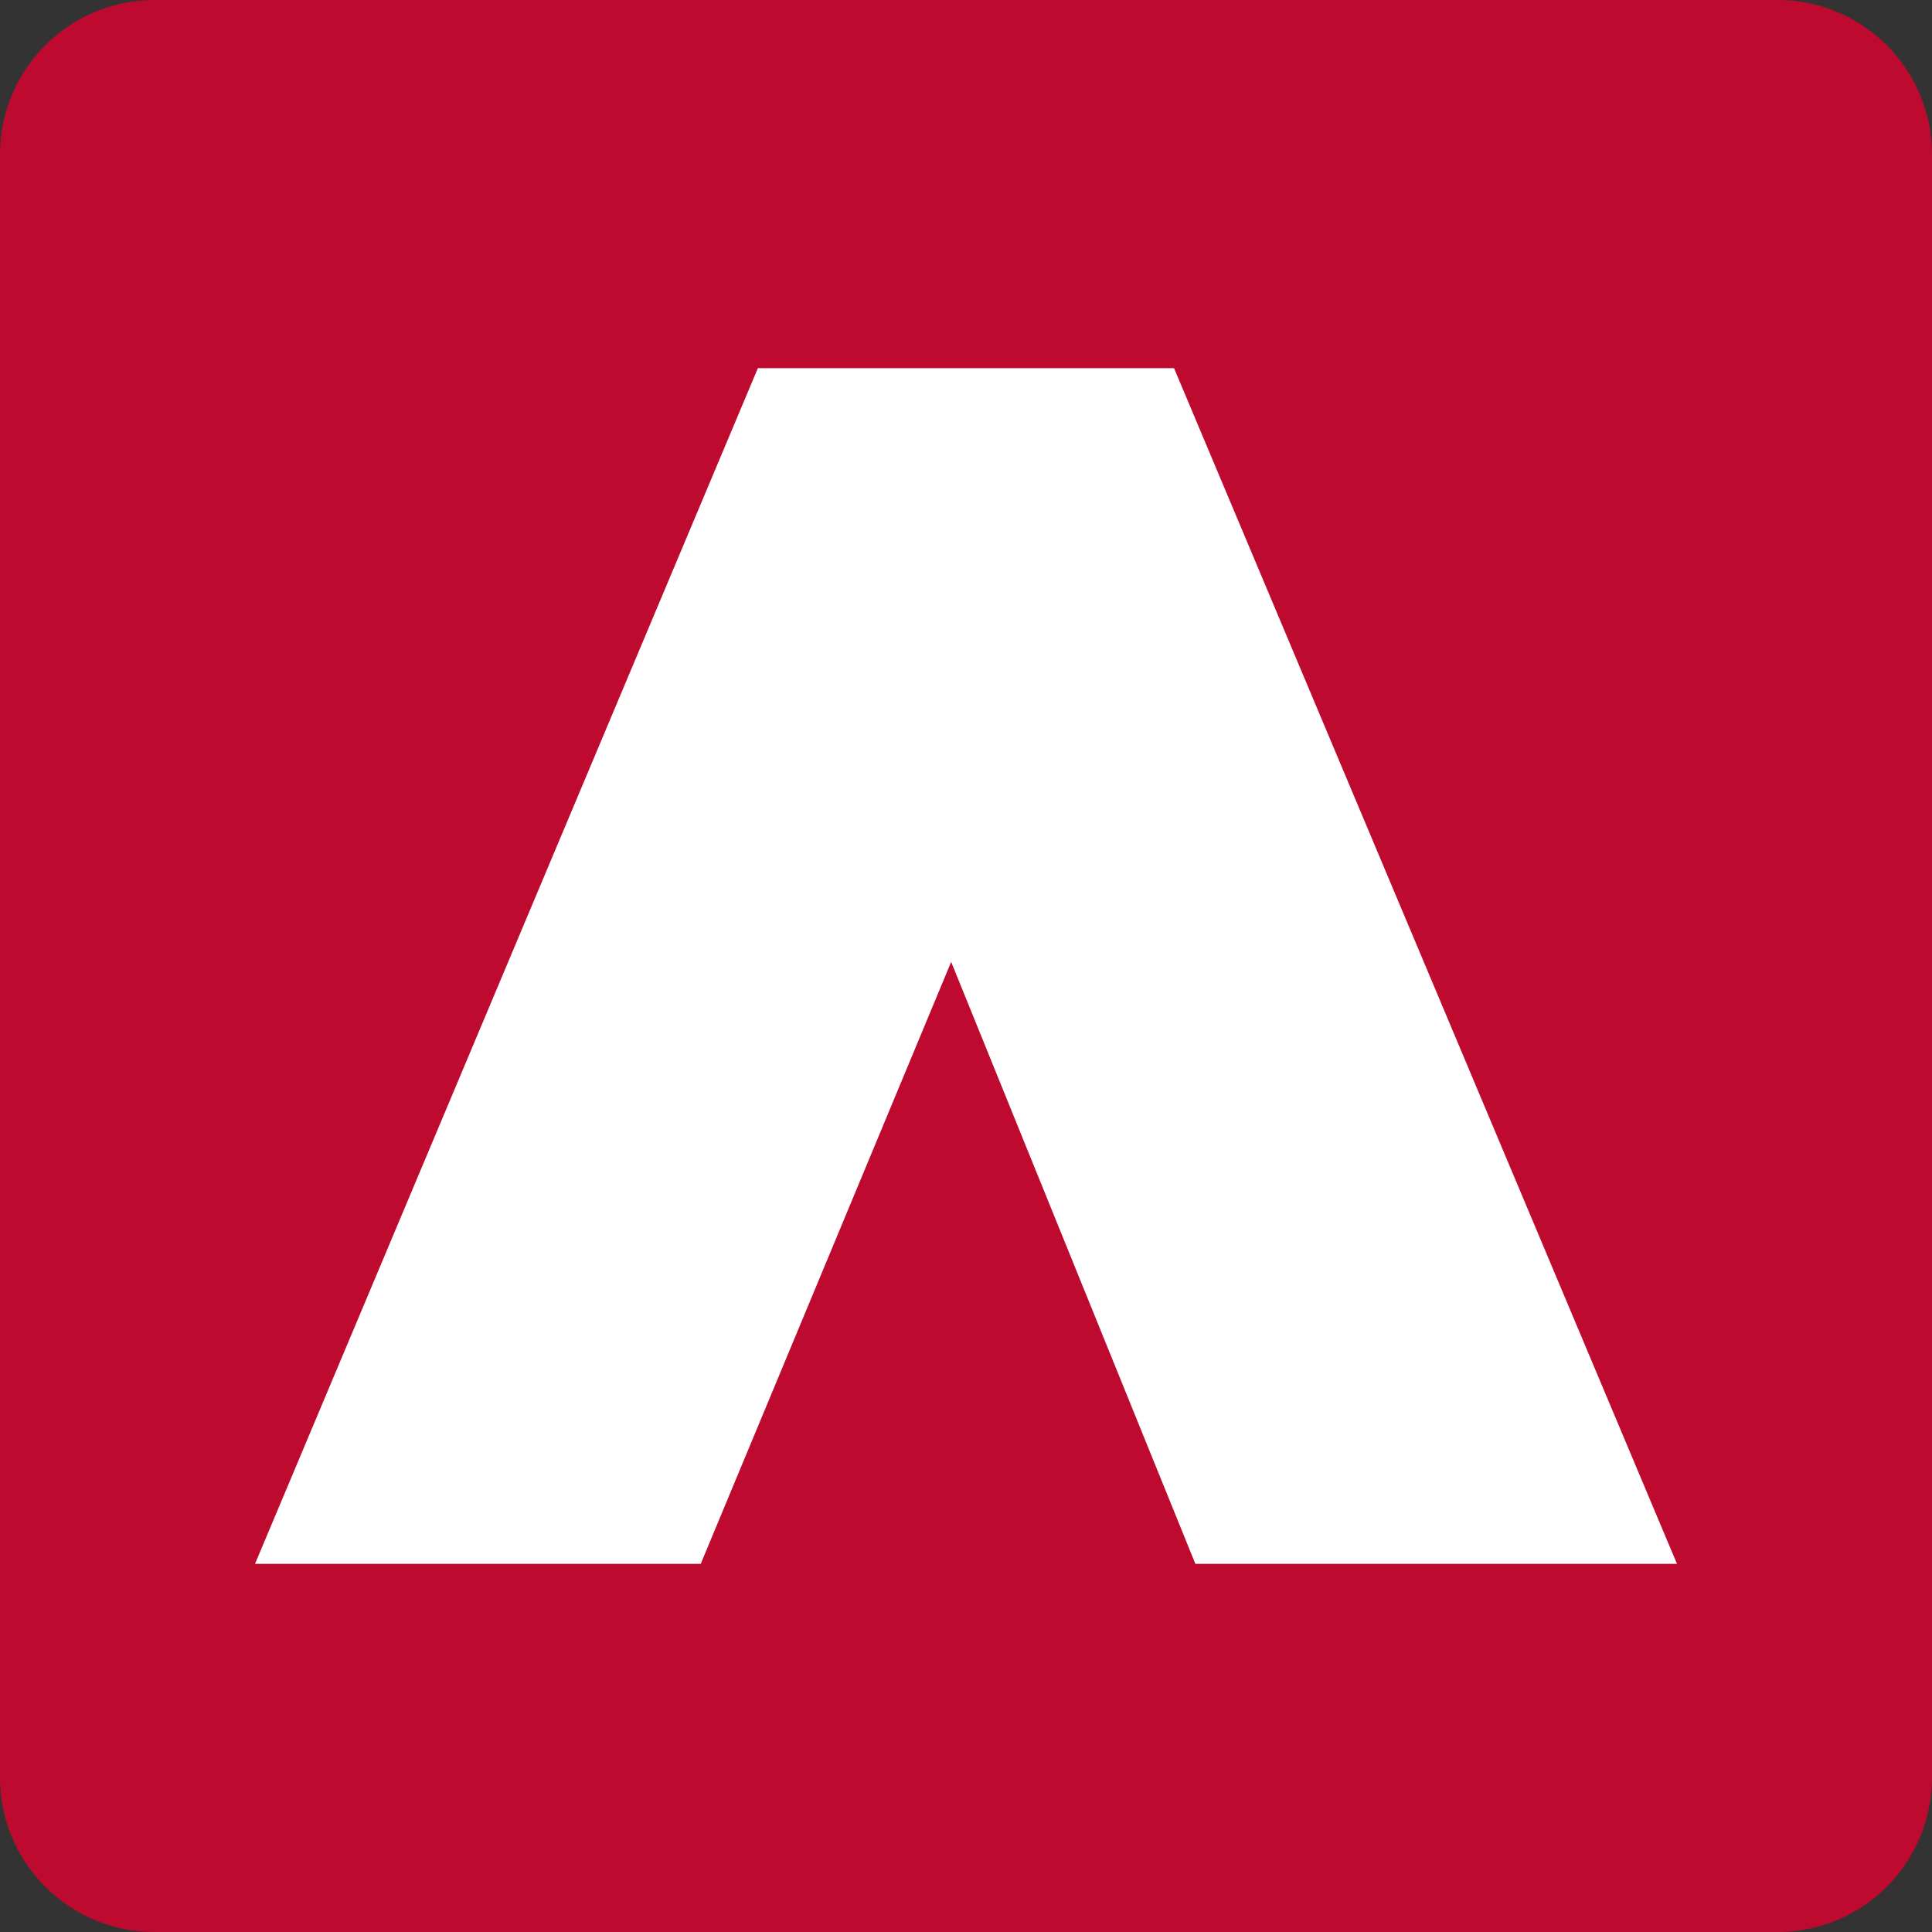 <?xml version="1.0" encoding="UTF-8" standalone="no"?>
<!DOCTYPE svg PUBLIC "-//W3C//DTD SVG 1.1//EN" "http://www.w3.org/Graphics/SVG/1.1/DTD/svg11.dtd">
<svg width="100%" height="100%" viewBox="0 0 512 512" version="1.1" xmlns="http://www.w3.org/2000/svg" xmlns:xlink="http://www.w3.org/1999/xlink" xml:space="preserve" xmlns:serif="http://www.serif.com/" style="fill-rule:evenodd;clip-rule:evenodd;stroke-linejoin:round;stroke-miterlimit:2;">
    <rect x="0" y="0" width="512" height="512" fill="#333333" stroke="none"/>
    <g transform="matrix(1.024,0,0,1.024,-0,-0)">
        <path d="M460.03,500L39.97,500C17.9,500 0,482.1 0,460.03L0,39.97C0,17.9 17.9,0 39.97,0L460.02,0C482.1,0 500,17.9 500,39.97L500,460.02C500,482.1 482.1,500 460.03,500Z" style="fill:rgb(191,10,48);"/>
    </g>
    <g transform="matrix(1.024,0,0,1.024,-0,-0)">
        <path d="M181.35,404.72L66,404.72L196.14,95.28L303.84,95.28L434,404.72L309.36,404.72L246.16,248.94L181.35,404.72Z" style="fill:white;"/>
    </g>
</svg>
